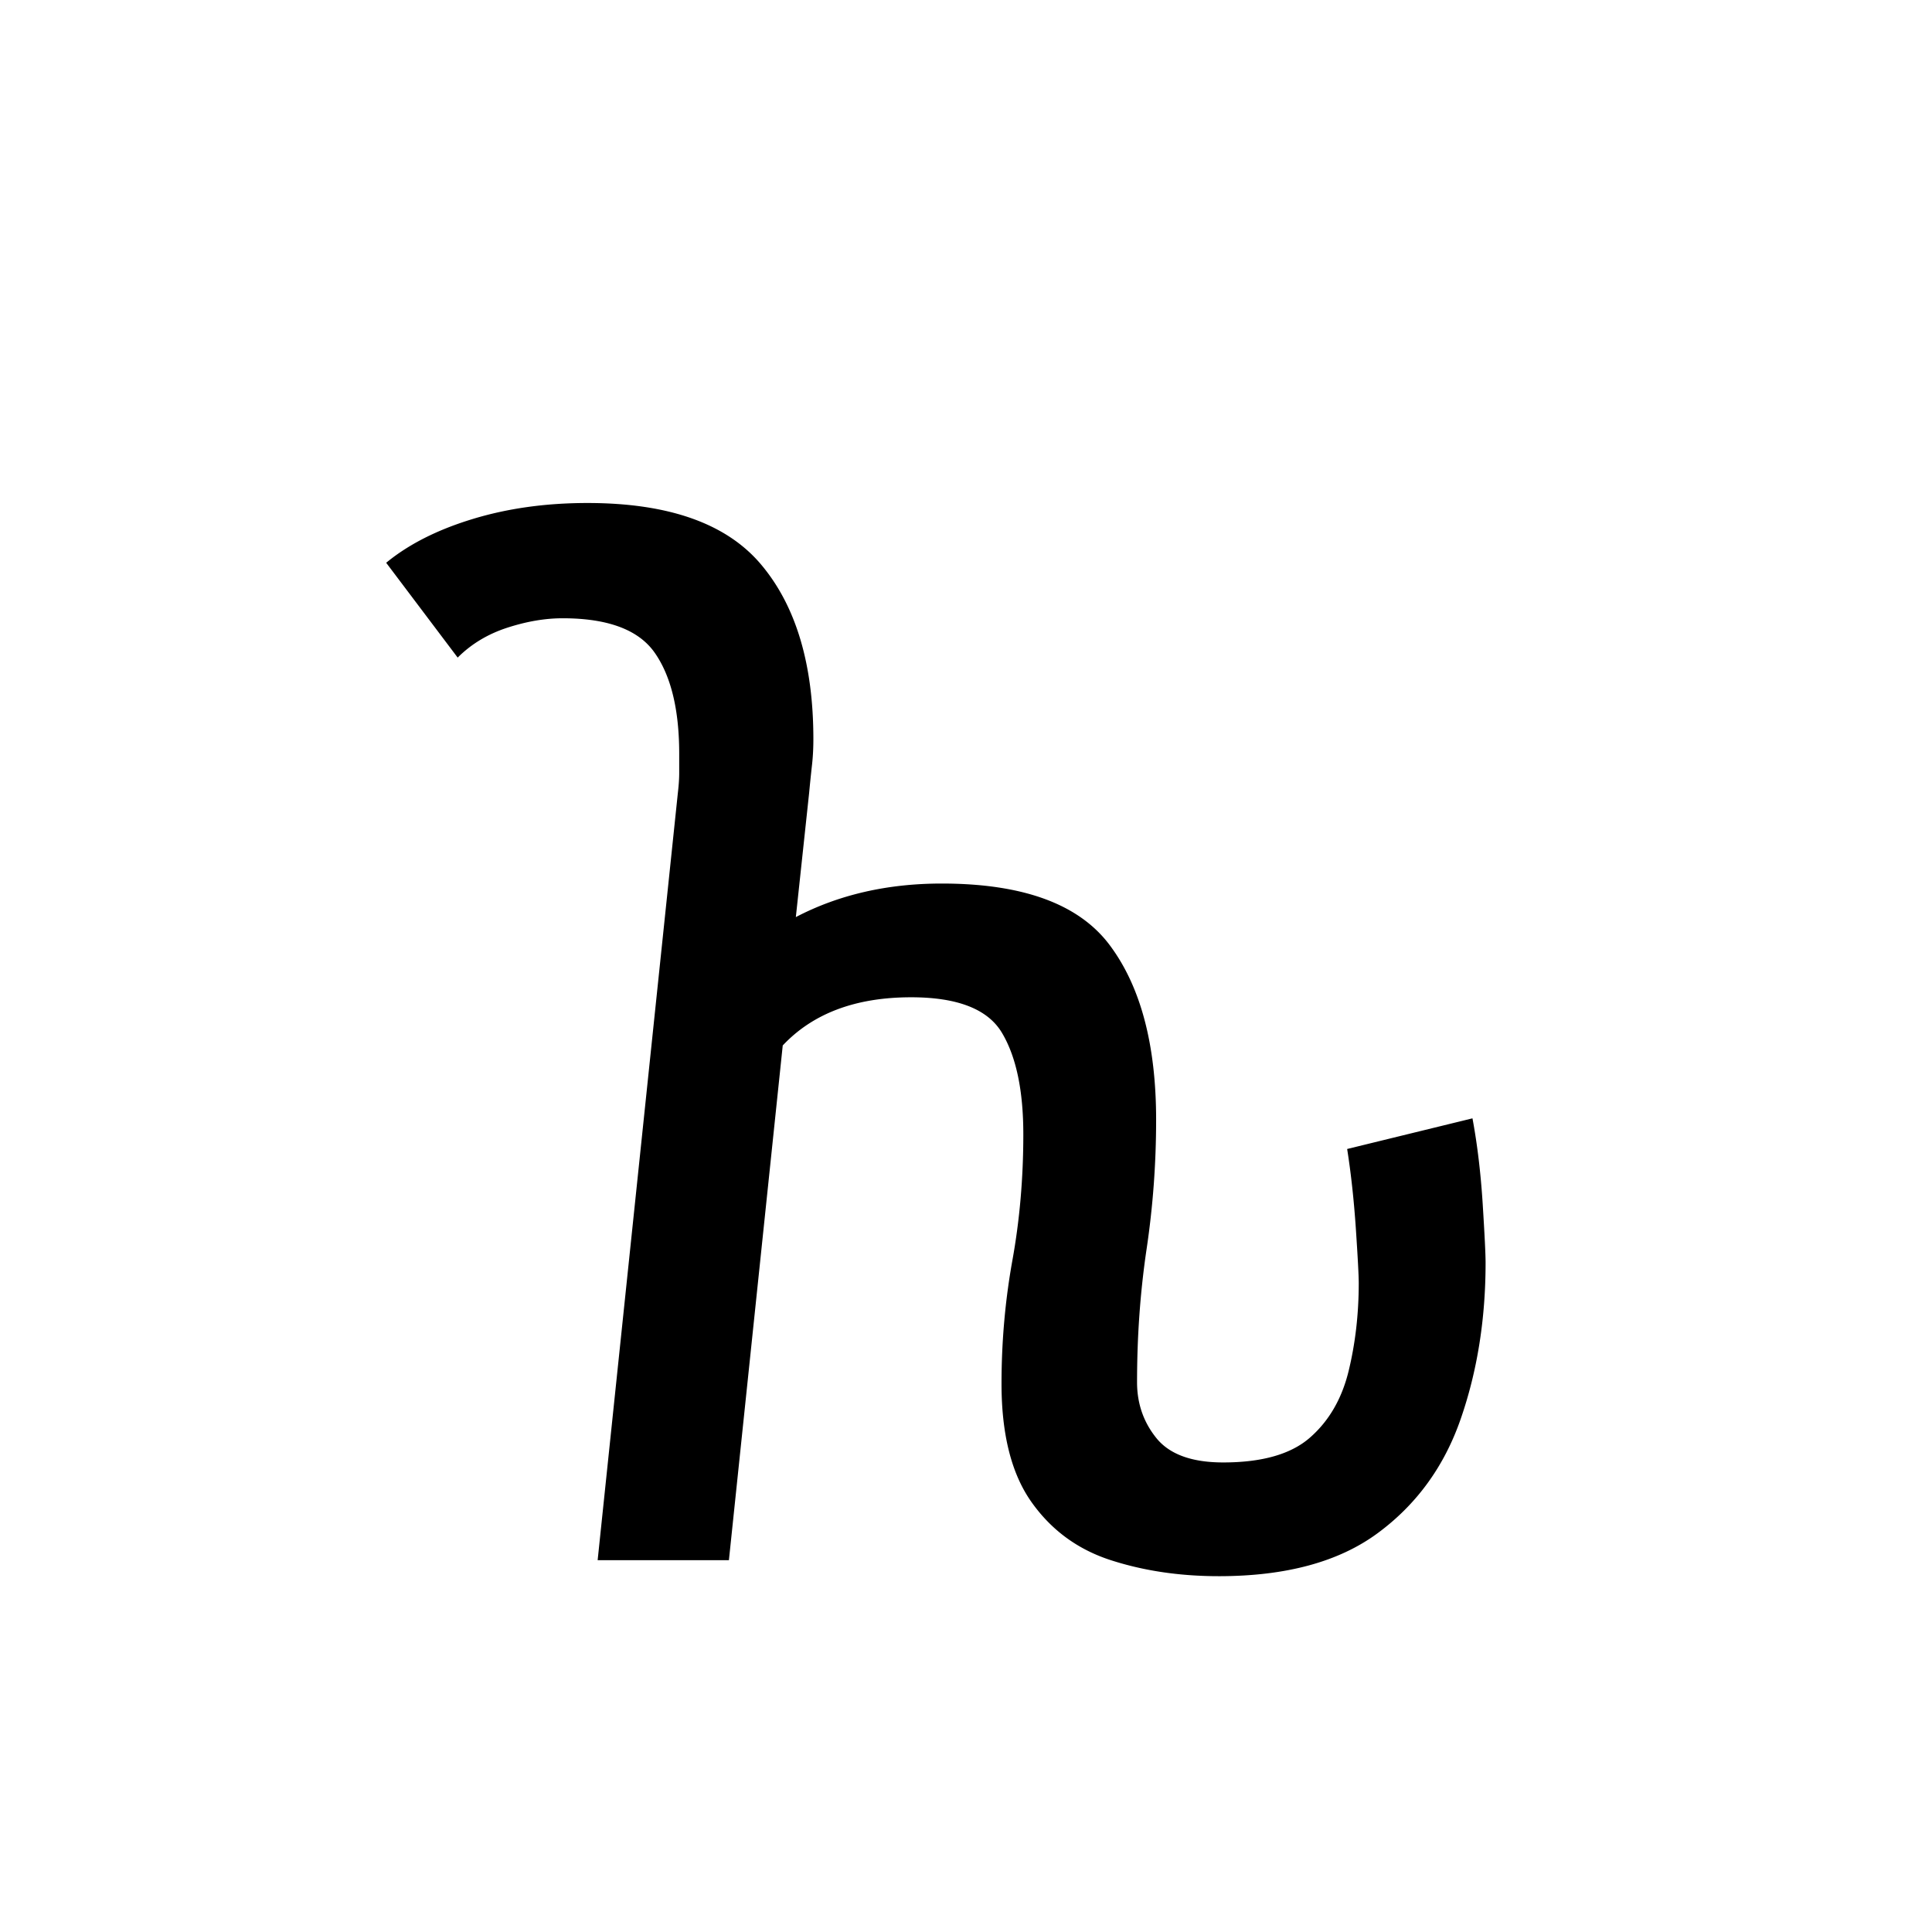 <svg xmlns="http://www.w3.org/2000/svg" xmlns:xlink="http://www.w3.org/1999/xlink" width="264" height="264" viewBox="0 0 198 198"><defs><symbol id="a" overflow="visible"><path d="M85.328 1.64c-3.992 0-7.68-.546-11.062-1.64-3.387-1.094-6.102-3.082-8.141-5.969-2.043-2.894-3.062-6.93-3.062-12.11 0-4.28.367-8.487 1.109-12.624.75-4.133 1.125-8.445 1.125-12.938 0-4.476-.727-7.937-2.172-10.375-1.437-2.445-4.547-3.672-9.328-3.672-5.68 0-10.063 1.649-13.156 4.938L35.125 0H21.672l8.219-78.61c.093-.788.14-1.484.14-2.078v-1.953c0-4.476-.824-7.91-2.468-10.296-1.637-2.395-4.797-3.594-9.485-3.594-1.793 0-3.683.324-5.672.969-1.992.648-3.683 1.667-5.078 3.062L0-102.219c2.29-1.883 5.227-3.375 8.813-4.469 3.593-1.101 7.53-1.656 11.812-1.656 8.363 0 14.313 2.121 17.844 6.36 3.539 4.23 5.312 10.18 5.312 17.843 0 1-.054 1.93-.156 2.782a172.96 172.96 0 0 0-.281 2.75l-1.36 12.703c4.383-2.29 9.368-3.438 14.953-3.438 8.364 0 14.114 2.121 17.25 6.36 3.145 4.23 4.72 10.183 4.72 17.859 0 4.48-.329 8.914-.985 13.297-.649 4.387-.969 8.918-.969 13.594 0 2.199.672 4.12 2.016 5.765 1.351 1.637 3.625 2.453 6.812 2.453 3.977 0 6.938-.843 8.875-2.53 1.946-1.696 3.27-3.962 3.969-6.798.695-2.843 1.047-5.86 1.047-9.047 0-.8-.102-2.672-.297-5.609-.2-2.937-.496-5.648-.89-8.14l12.843-3.141c.5 2.687.848 5.605 1.047 8.75.195 3.136.297 5.152.297 6.047 0 5.78-.852 11.117-2.547 16-1.687 4.875-4.527 8.78-8.516 11.718-3.98 2.938-9.406 4.407-16.28 4.407Zm0 0" style="stroke:none"/></symbol></defs><use xlink:href="#a" x="39.577" y="159.894" style="fill:#000;fill-opacity:1"/></svg>